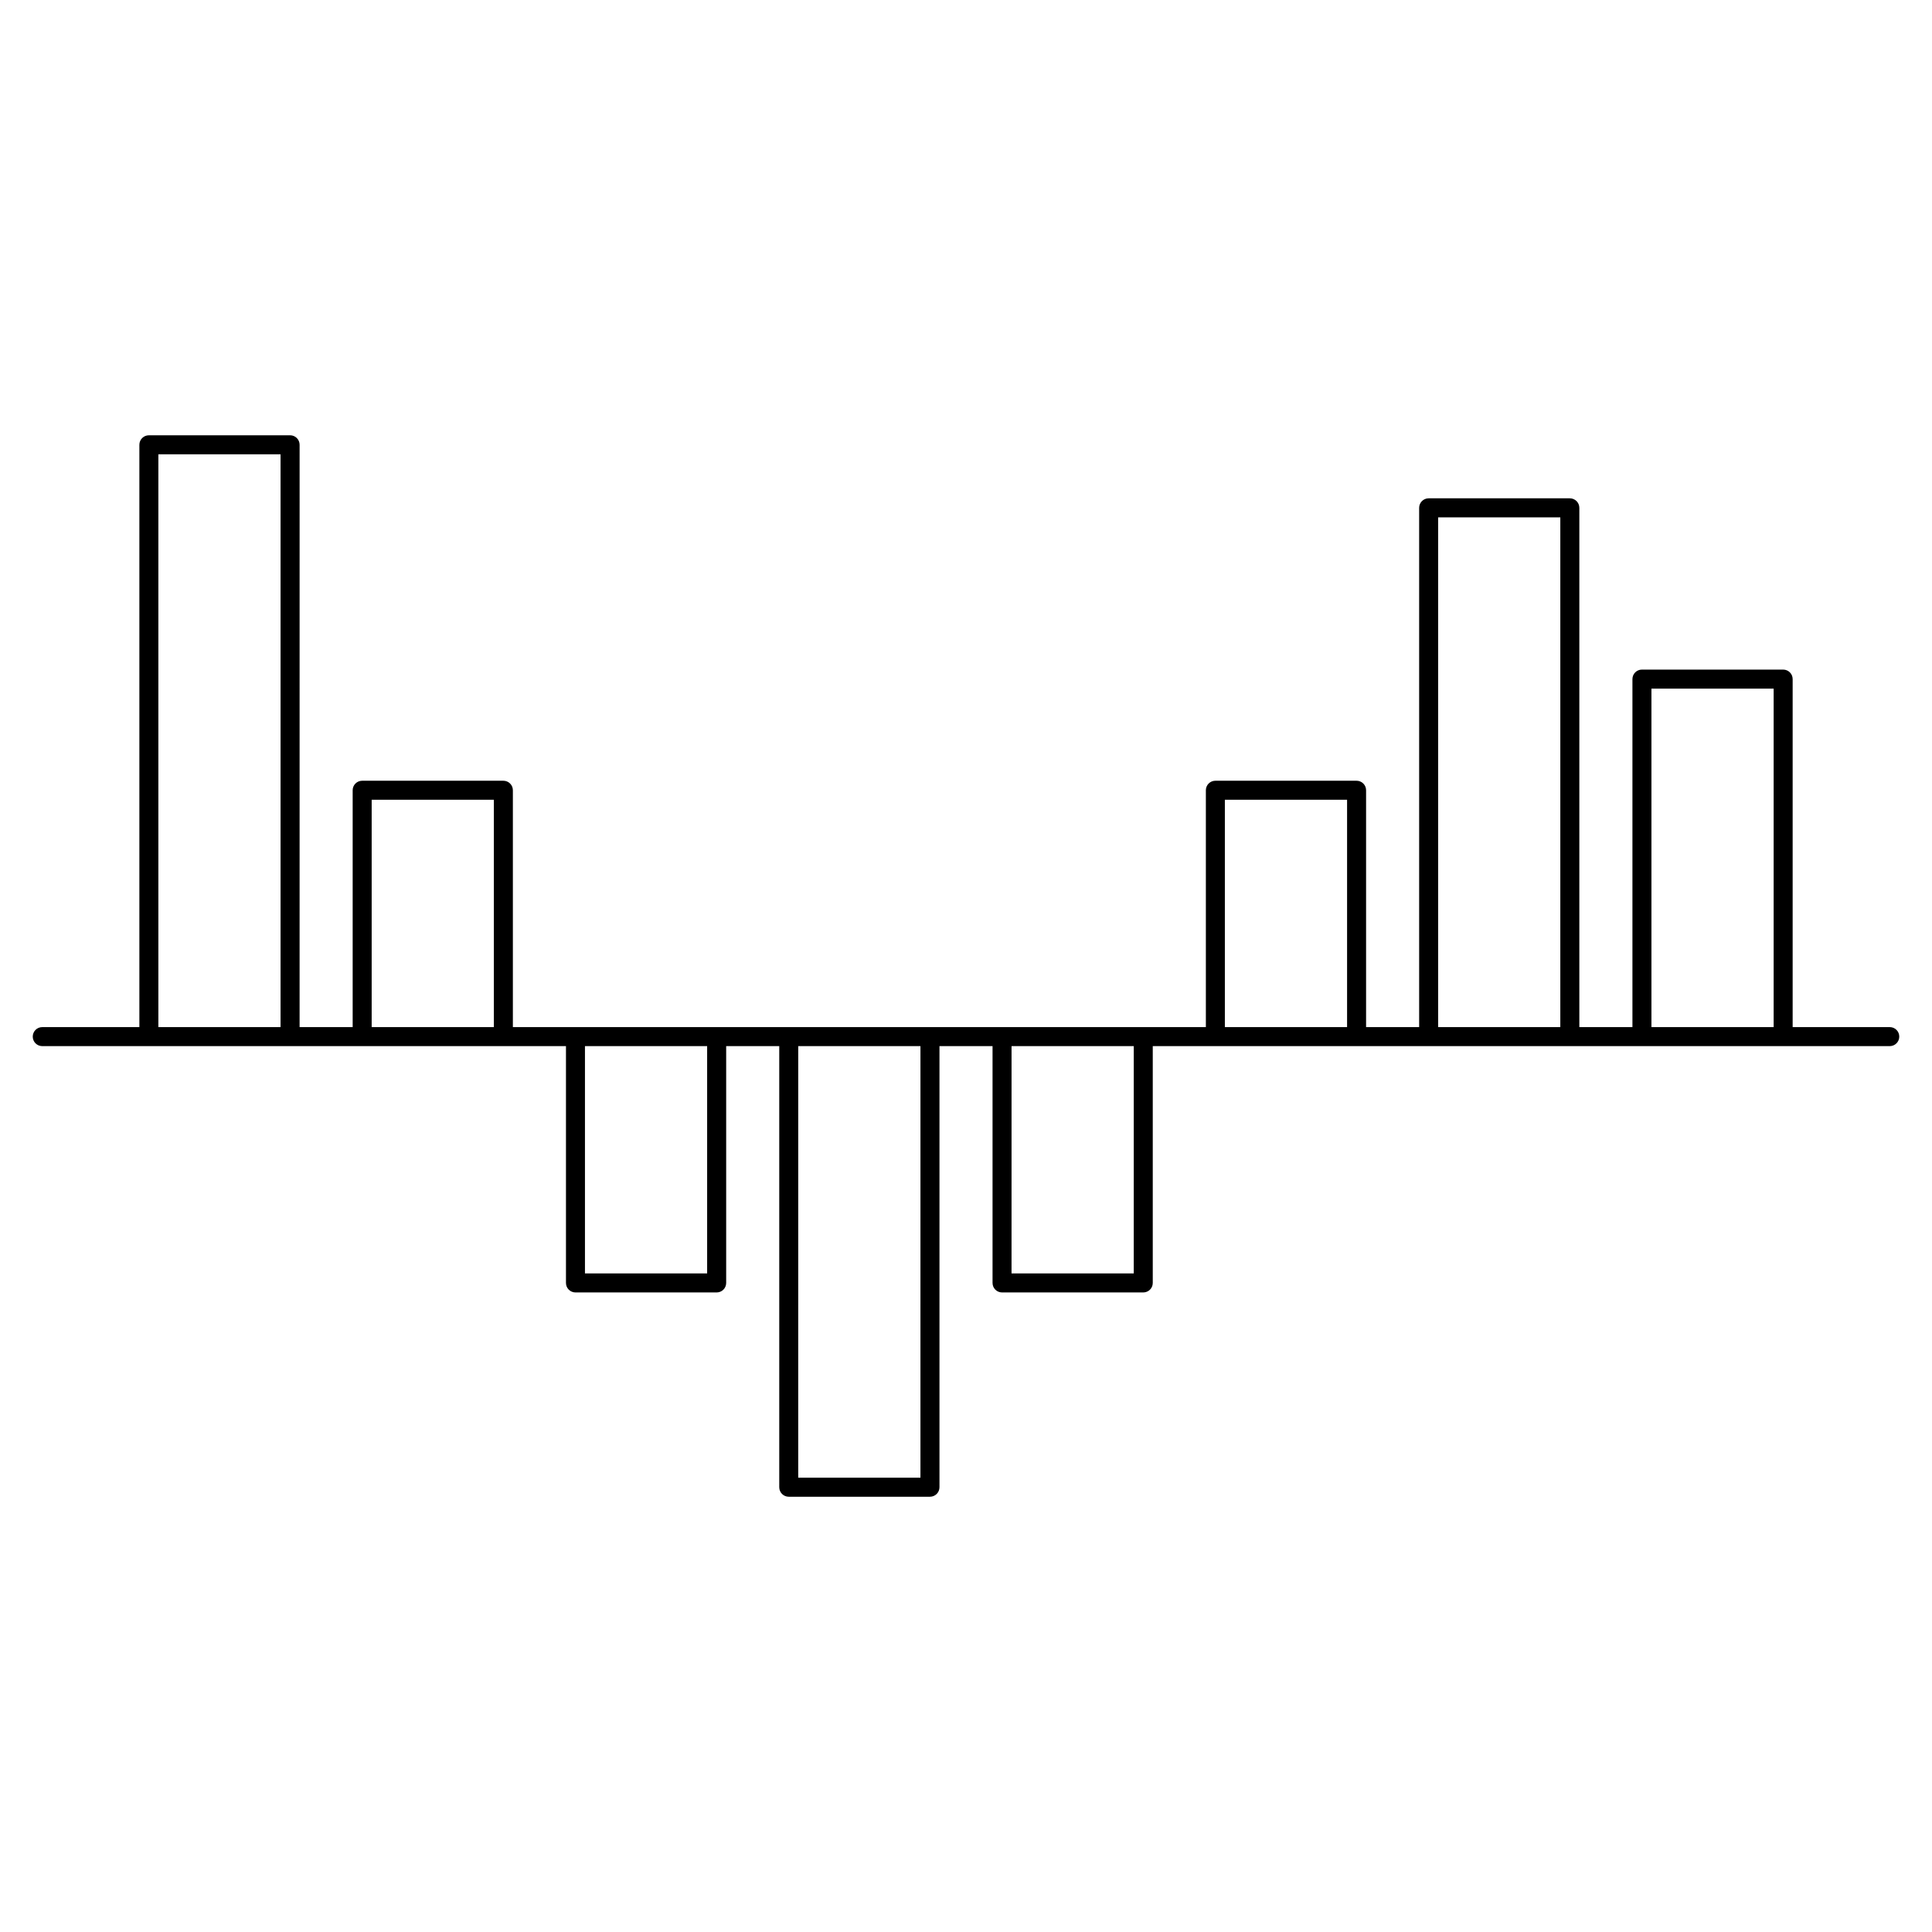 <?xml version="1.0" encoding="UTF-8"?>
<!-- Uploaded to: SVG Repo, www.svgrepo.com, Generator: SVG Repo Mixer Tools -->
<svg fill="#000000" width="800px" height="800px" version="1.1" viewBox="144 144 512 512" xmlns="http://www.w3.org/2000/svg">
 <path d="m644.81 416.19h-25.738v-92.223c0-1.391-1.129-2.519-2.519-2.519h-37.422c-1.391 0-2.519 1.129-2.519 2.519v92.223h-14.07v-137.61c0-1.391-1.129-2.519-2.519-2.519h-37.414c-1.391 0-2.519 1.129-2.519 2.519v137.61h-14.062v-62.766c0-1.391-1.129-2.519-2.519-2.519h-37.422c-1.391 0-2.519 1.129-2.519 2.519v62.766h-183.65v-62.766c0-1.391-1.129-2.519-2.519-2.519h-37.418c-1.391 0-2.519 1.129-2.519 2.519v62.766h-14.066l0.004-154.32c0-1.391-1.129-2.519-2.519-2.519l-37.426 0.004c-1.391 0-2.519 1.129-2.519 2.519v154.32h-25.738c-1.391 0-2.519 1.129-2.519 2.519 0 1.391 1.129 2.519 2.519 2.519h138.79v62.758c0 1.391 1.129 2.519 2.519 2.519h37.418c1.391 0 2.519-1.129 2.519-2.519v-62.758h14.066v116.9c0 1.391 1.129 2.519 2.519 2.519h37.422c1.391 0 2.519-1.129 2.519-2.519v-116.9h14.066v62.758c0 1.391 1.129 2.519 2.519 2.519h37.422c1.391 0 2.519-1.129 2.519-2.519v-62.758h195.31c1.391 0 2.519-1.129 2.519-2.519 0.004-1.391-1.121-2.519-2.512-2.519zm-458.84 0v-151.8h32.379v151.8zm56.527 0v-60.246h32.379v60.246zm88.902 65.277h-32.379v-60.238h32.379zm56.527 54.141h-32.387l0.004-114.38h32.387zm56.527-54.141h-32.387l0.004-60.238h32.387zm24.148-65.277v-60.246h32.387v60.246zm56.523 0v-135.09h32.375v135.09zm56.523 0v-89.703h32.387v89.703z"/>
</svg>